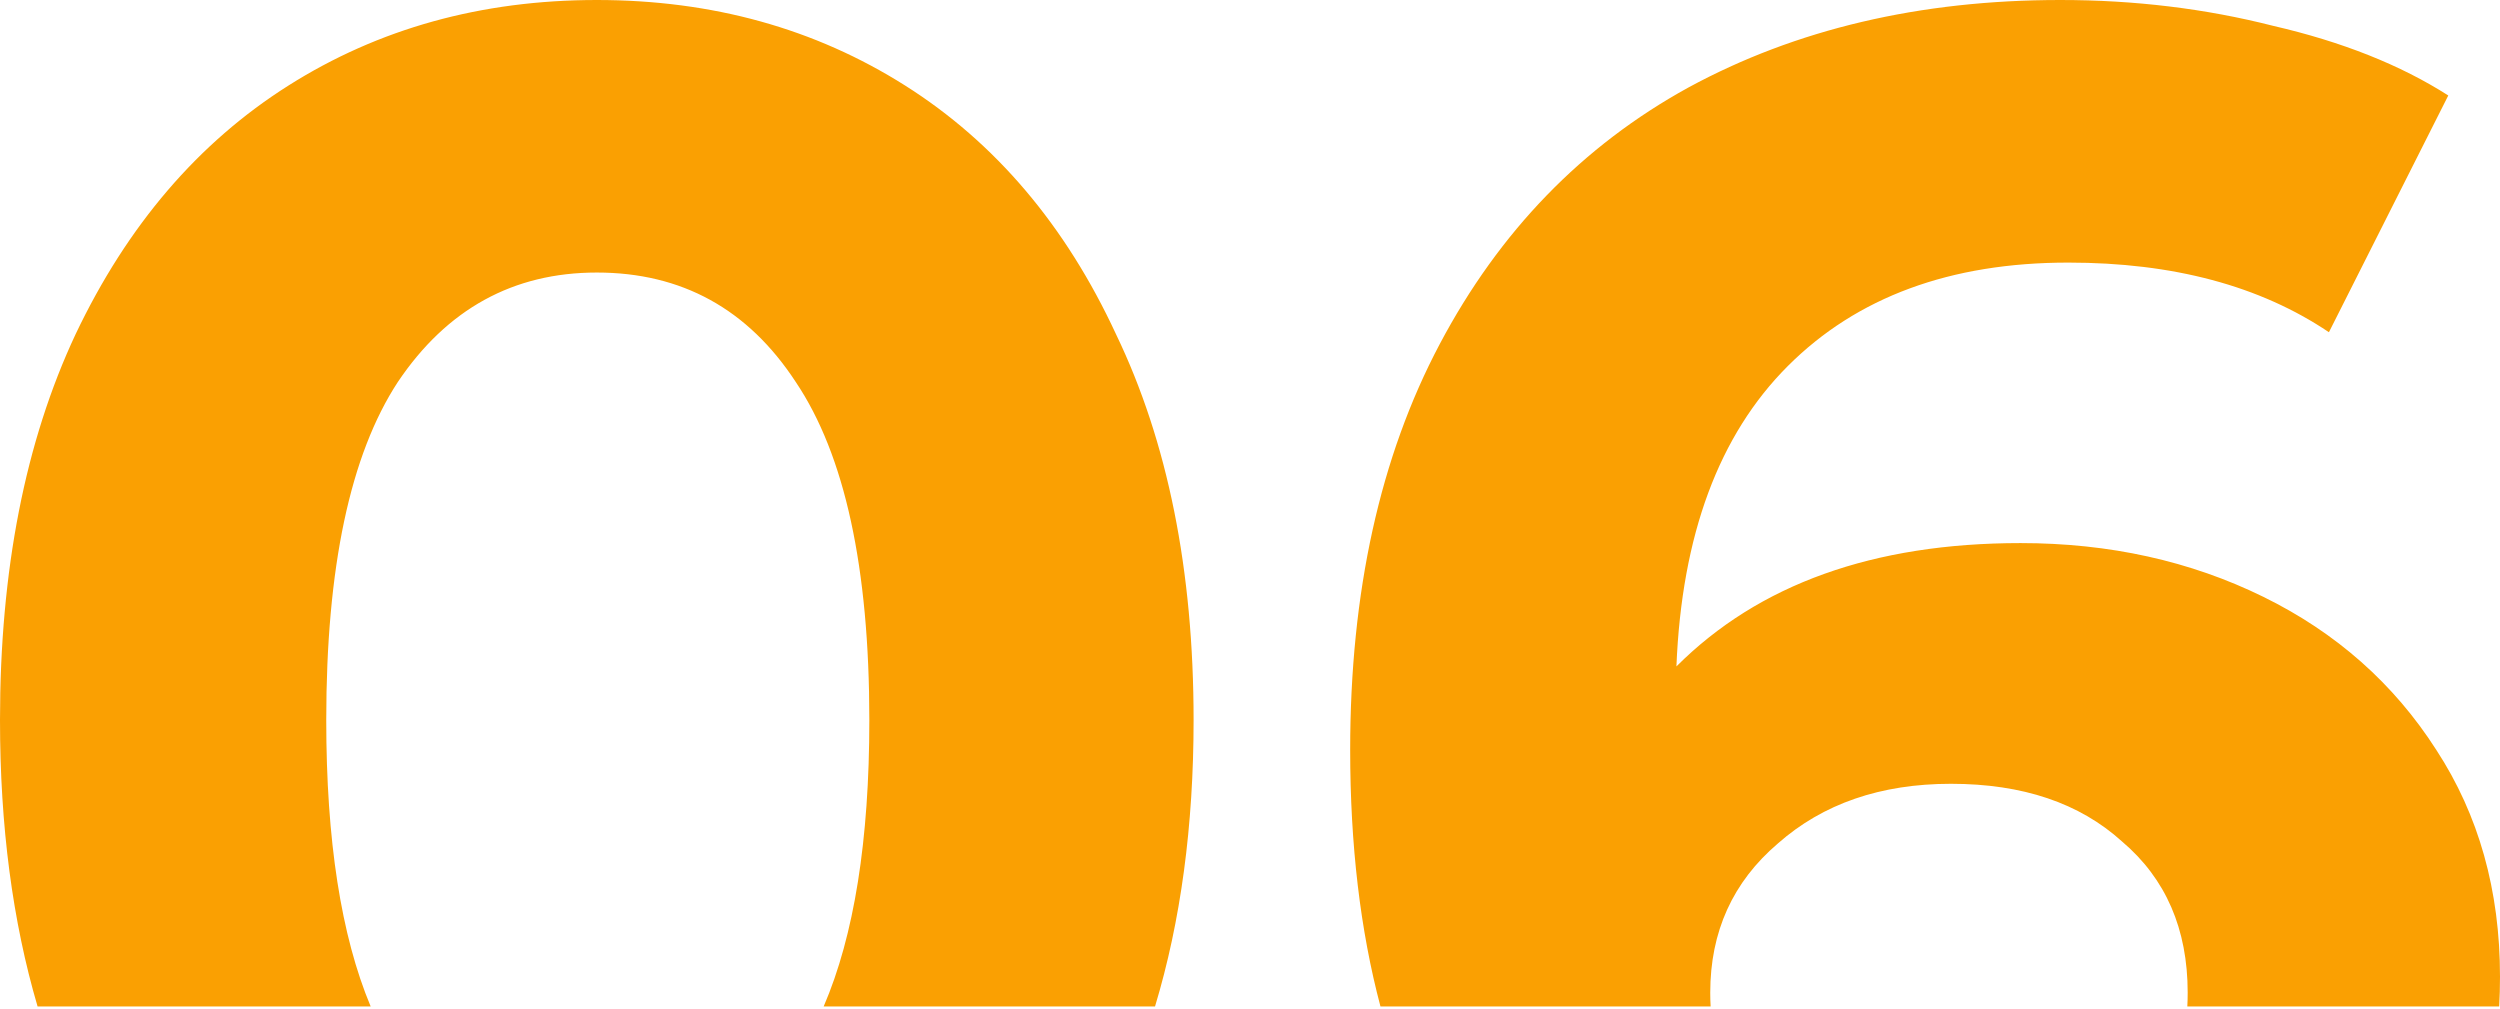 <?xml version="1.0" encoding="UTF-8"?> <svg xmlns="http://www.w3.org/2000/svg" width="654" height="264" viewBox="0 0 654 264" fill="none"> <path fill-rule="evenodd" clip-rule="evenodd" d="M302.155 263.289C308.881 240.995 312.244 216.027 312.244 188.387C312.244 149.183 305.479 115.53 291.948 87.428C278.764 58.979 260.377 37.296 236.785 22.378C213.193 7.459 186.306 0 156.122 0C125.938 0 99.051 7.459 75.459 22.378C51.867 37.296 33.306 58.979 19.775 87.428C6.592 115.53 0 149.183 0 188.387C0 216.027 3.277 240.995 9.83 263.289H96.968C89.221 244.778 85.347 219.811 85.347 188.387C85.347 148.489 91.591 119 104.081 99.918C116.918 80.836 134.265 71.296 156.122 71.296C178.326 71.296 195.673 80.836 208.163 99.918C220.999 119 227.418 148.489 227.418 188.387C227.418 219.811 223.436 244.778 215.473 263.289H302.155ZM653.788 263.289C653.93 260.734 654 258.144 654 255.52C654 232.969 648.449 213.193 637.347 196.193C626.245 178.846 611.154 165.489 592.072 156.122C572.991 146.755 551.827 142.071 528.582 142.071C490.072 142.071 460.062 152.826 438.552 174.336C439.94 139.989 449.654 113.796 467.695 95.755C485.736 77.714 510.195 68.694 541.072 68.694C568.48 68.694 591.205 74.765 609.246 86.908L640.47 24.98C627.98 17 612.715 10.928 594.674 6.765C576.98 2.255 558.419 0 538.991 0C502.215 0 469.777 7.633 441.675 22.898C413.92 38.163 392.236 60.541 376.624 90.03C361.012 119.52 353.206 154.908 353.206 196.193C353.206 221.009 355.847 243.374 361.129 263.289H447.499C447.432 262.104 447.399 260.902 447.399 259.683C447.399 243.724 453.297 230.714 465.093 220.652C476.889 210.244 491.981 205.04 510.368 205.04C529.103 205.04 544.021 210.071 555.123 220.132C566.572 229.846 572.297 243.03 572.297 259.683C572.297 260.903 572.266 262.106 572.204 263.289H653.788Z" fill="#FAA002"></path> </svg> 